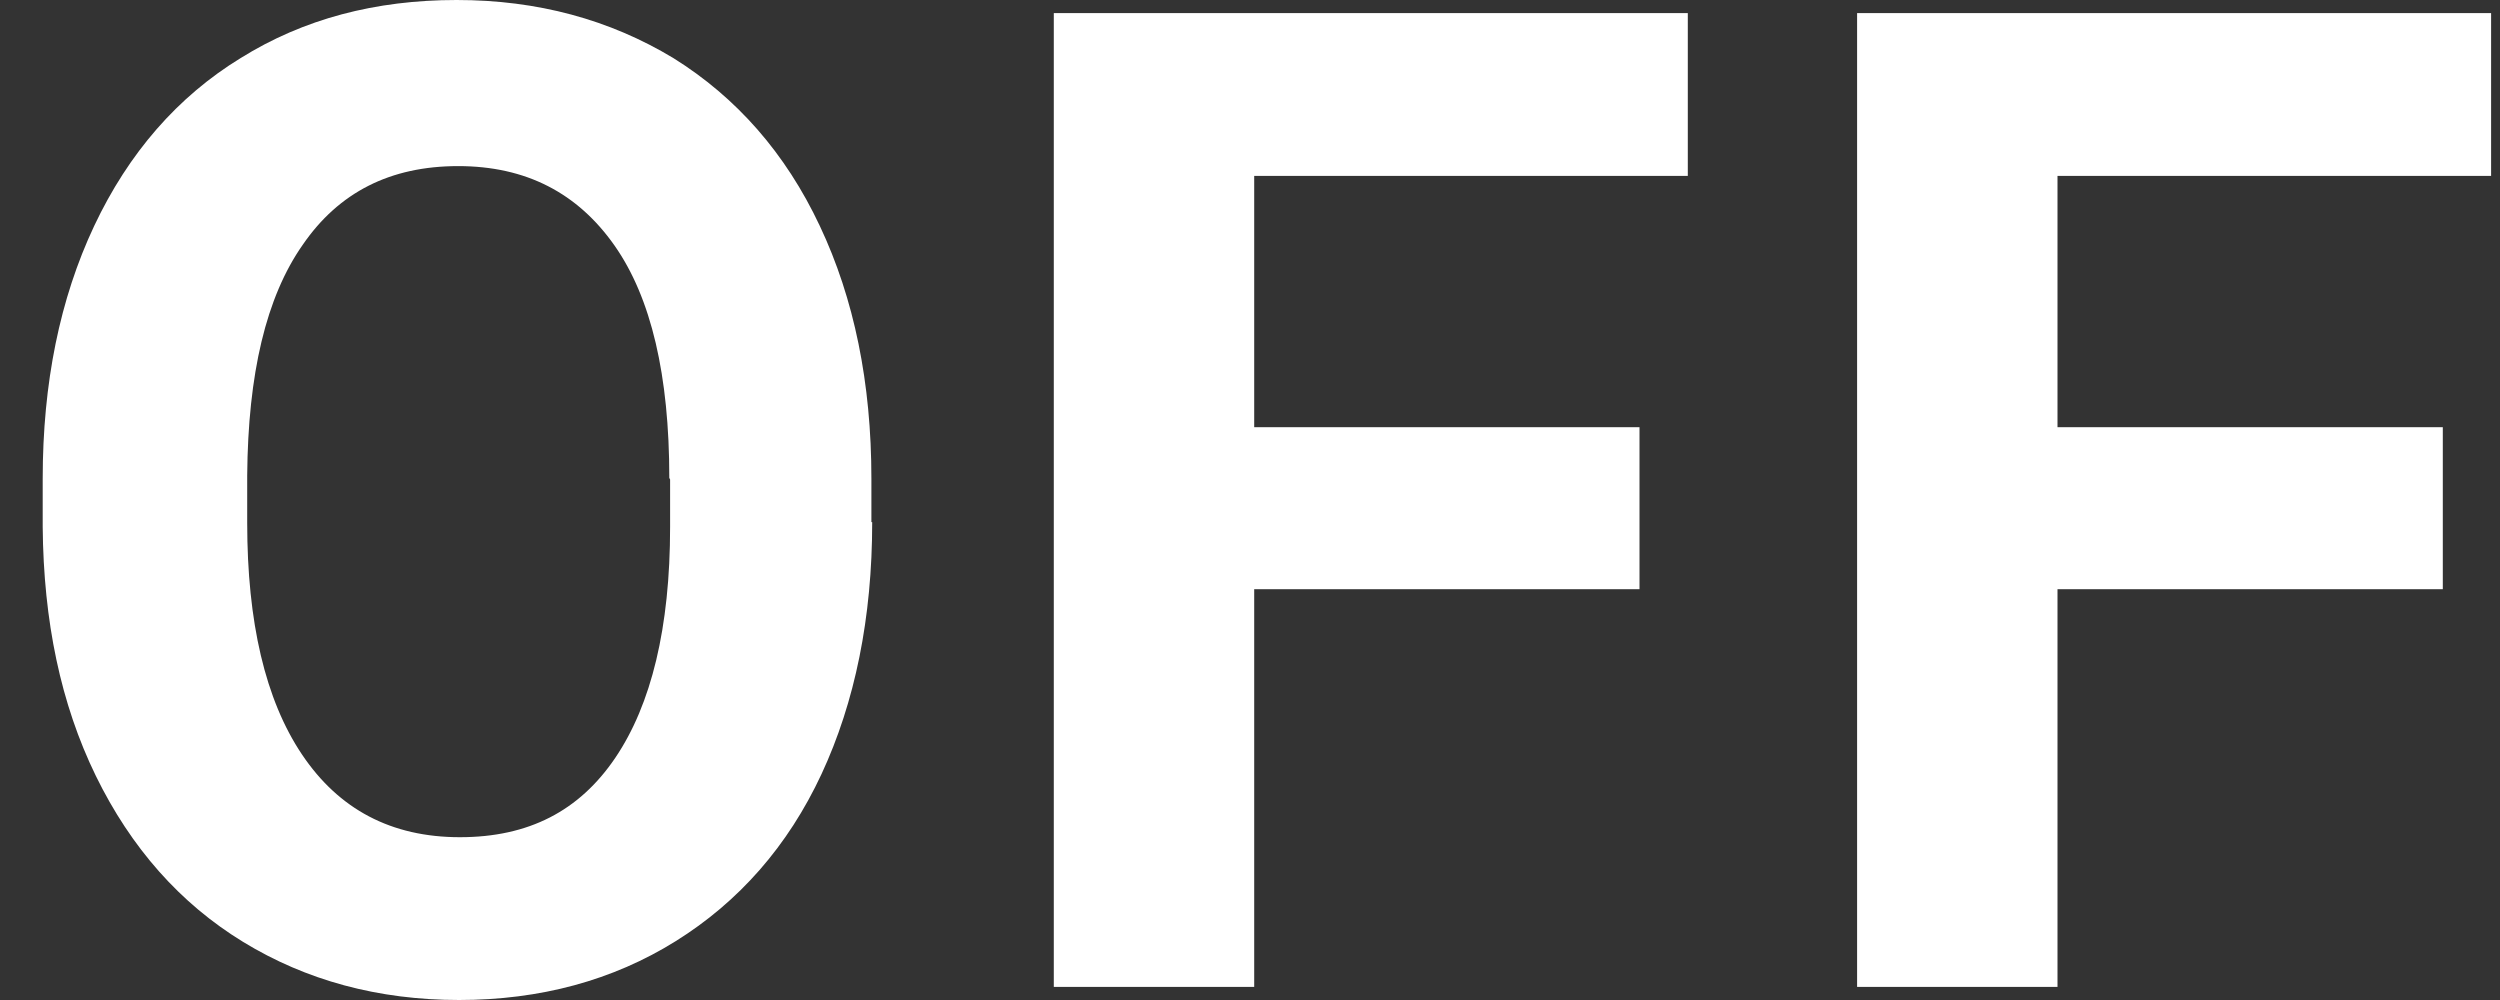 <svg width="25" height="10" viewBox="0 0 25 10" fill="none" xmlns="http://www.w3.org/2000/svg">
<rect x="0" y="0" width="25" height="10" fill="#333333" stroke="none"/>
<path d="M8.722 5.221C8.722 6.178 8.55 7.021 8.215 7.741C7.879 8.462 7.388 9.018 6.758 9.411C6.129 9.804 5.401 10 4.591 10C3.781 10 3.061 9.804 2.431 9.419C1.801 9.034 1.31 8.478 0.958 7.758C0.607 7.038 0.435 6.211 0.427 5.27V4.787C0.427 3.83 0.599 2.987 0.942 2.259C1.286 1.53 1.777 0.966 2.406 0.581C3.036 0.188 3.756 0 4.566 0C5.376 0 6.096 0.196 6.734 0.581C7.364 0.974 7.855 1.53 8.198 2.259C8.542 2.987 8.714 3.83 8.714 4.787V5.221H8.722ZM6.693 4.779C6.693 3.756 6.513 2.979 6.145 2.455C5.777 1.931 5.261 1.661 4.582 1.661C3.903 1.661 3.388 1.923 3.028 2.447C2.66 2.971 2.48 3.74 2.472 4.755V5.229C2.472 6.219 2.652 6.997 3.02 7.545C3.388 8.093 3.912 8.372 4.599 8.372C5.286 8.372 5.793 8.11 6.153 7.578C6.513 7.046 6.701 6.277 6.701 5.27V4.795L6.693 4.779Z" fill="white"/>
<path d="M16.395 5.892H12.542V9.869H10.538V0.131H16.878V1.759H12.542V4.272H16.395V5.892Z" fill="white"/>
<path d="M24.428 5.892H20.575V9.869H18.571V0.131H24.911V1.759H20.575V4.272H24.428V5.892Z" fill="white"/>
</svg>
